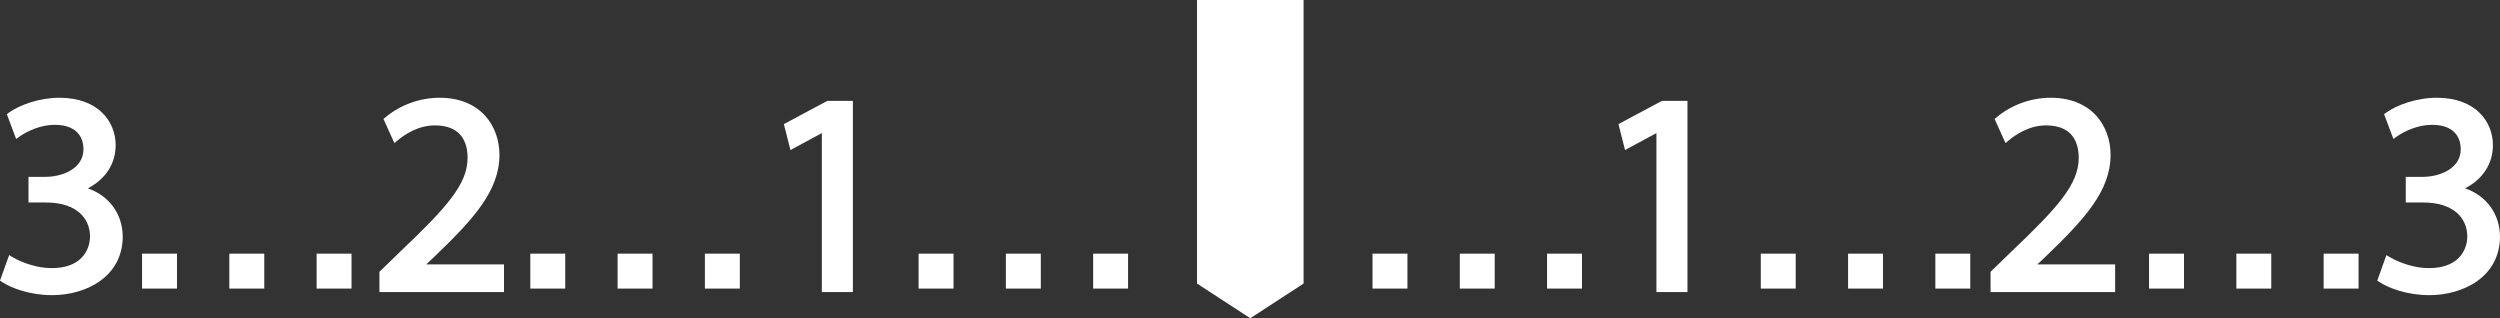 <?xml version="1.0" encoding="UTF-8" standalone="no"?><svg xmlns="http://www.w3.org/2000/svg" xmlns:xlink="http://www.w3.org/1999/xlink" fill="#000000" height="63.6" preserveAspectRatio="xMidYMid meet" version="1" viewBox="0.0 0.0 500.0 63.6" width="500" zoomAndPan="magnify"><rect x="0.0" y="0.0" width="500.0" height="63.6" fill="#333333" stroke="none"/><defs><clipPath id="a"><path d="M 239 0 L 261 0 L 261 63.648 L 239 63.648 Z M 239 0"/></clipPath></defs><g><g id="change1_2"><path d="M 281.488 57.715 L 274.504 57.715 L 274.504 50.73 L 281.488 50.73 L 281.488 57.715" fill="#ffffff"/></g><g id="change1_3"><path d="M 298.941 57.715 L 291.961 57.715 L 291.961 50.73 L 298.941 50.73 L 298.941 57.715" fill="#ffffff"/></g><g id="change1_4"><path d="M 316.398 57.715 L 309.414 57.715 L 309.414 50.73 L 316.398 50.73 L 316.398 57.715" fill="#ffffff"/></g><g id="change1_5"><path d="M 359.141 57.715 L 352.156 57.715 L 352.156 50.73 L 359.141 50.73 L 359.141 57.715" fill="#ffffff"/></g><g id="change1_6"><path d="M 376.598 57.715 L 369.613 57.715 L 369.613 50.73 L 376.598 50.73 L 376.598 57.715" fill="#ffffff"/></g><g id="change1_7"><path d="M 394.055 57.715 L 387.07 57.715 L 387.07 50.73 L 394.055 50.73 L 394.055 57.715" fill="#ffffff"/></g><g id="change1_8"><path d="M 436.797 57.715 L 429.812 57.715 L 429.812 50.73 L 436.797 50.73 L 436.797 57.715" fill="#ffffff"/></g><g id="change1_9"><path d="M 454.254 57.715 L 447.27 57.715 L 447.27 50.73 L 454.254 50.73 L 454.254 57.715" fill="#ffffff"/></g><g id="change1_10"><path d="M 471.711 57.715 L 464.727 57.715 L 464.727 50.73 L 471.711 50.73 L 471.711 57.715" fill="#ffffff"/></g><g clip-path="url(#a)" id="change1_1"><path d="M 239.402 56.711 L 250.059 63.648 L 260.715 56.711 L 260.715 -0.004 L 239.402 -0.004 L 239.402 56.711" fill="#ffffff"/></g><g id="change1_11"><path d="M 218.633 57.715 L 225.613 57.715 L 225.613 50.73 L 218.633 50.73 L 218.633 57.715" fill="#ffffff"/></g><g id="change1_12"><path d="M 201.176 57.715 L 208.16 57.715 L 208.16 50.73 L 201.176 50.73 L 201.176 57.715" fill="#ffffff"/></g><g id="change1_13"><path d="M 183.719 57.715 L 190.703 57.715 L 190.703 50.73 L 183.719 50.73 L 183.719 57.715" fill="#ffffff"/></g><g id="change1_14"><path d="M 140.977 57.715 L 147.961 57.715 L 147.961 50.73 L 140.977 50.73 L 140.977 57.715" fill="#ffffff"/></g><g id="change1_15"><path d="M 123.52 57.715 L 130.504 57.715 L 130.504 50.73 L 123.52 50.73 L 123.52 57.715" fill="#ffffff"/></g><g id="change1_16"><path d="M 106.062 57.715 L 113.047 57.715 L 113.047 50.73 L 106.062 50.73 L 106.062 57.715" fill="#ffffff"/></g><g id="change1_17"><path d="M 323.691 24.82 L 325.008 30.008 L 331.285 26.617 L 331.285 58.41 L 337.492 58.41 L 337.492 20.176 L 332.371 20.176 L 323.691 24.82" fill="#ffffff"/></g><g id="change1_18"><path d="M 409.207 51.242 C 416.77 43.957 422.117 38.242 422.117 30.961 C 422.117 25.281 418.414 19.551 410.145 19.551 C 406.219 19.551 402.273 20.973 399.324 23.457 L 398.922 23.793 L 401.102 28.617 L 401.801 28.035 C 403.129 26.93 405.848 25.078 409.18 25.078 C 414.605 25.078 415.742 28.613 415.742 31.582 C 415.742 36.918 411.418 41.617 402.234 50.359 L 398.113 54.359 L 398.113 58.41 L 423.027 58.41 L 423.027 52.883 L 407.465 52.883 L 409.207 51.242" fill="#ffffff"/></g><g id="change1_19"><path d="M 493.02 37.668 C 496.578 35.82 498.582 32.746 498.582 29.031 C 498.582 24.312 495.109 19.551 487.348 19.551 C 483.238 19.551 479.312 21.039 477.25 22.516 L 476.816 22.824 L 478.68 27.797 L 479.414 27.273 C 480.906 26.207 483.625 24.965 486.383 24.965 C 491.59 24.965 492.148 28.363 492.148 29.824 C 492.148 33.891 487.648 35.367 484.625 35.367 L 481.152 35.367 L 481.152 40.496 L 484.625 40.496 C 491.082 40.496 493.418 43.949 493.453 47.184 C 493.484 48.84 492.867 50.43 491.766 51.555 C 490.418 52.926 488.418 53.621 485.812 53.621 C 481.742 53.621 478.379 51.676 478.008 51.453 L 477.281 51.02 L 475.453 56.125 L 475.91 56.426 C 477.742 57.629 481.453 59.031 485.871 59.031 C 492.676 59.031 500 55.355 500 47.277 C 499.949 42.754 497.27 39.141 493.02 37.668" fill="#ffffff"/></g><g id="change1_20"><path d="M 156.773 24.82 L 158.09 30.008 L 164.367 26.617 L 164.367 58.41 L 170.574 58.41 L 170.574 20.176 L 165.453 20.176 L 156.773 24.82" fill="#ffffff"/></g><g id="change1_21"><path d="M 86.98 51.242 C 94.539 43.957 99.891 38.242 99.891 30.961 C 99.891 25.281 96.188 19.551 87.918 19.551 C 83.992 19.551 80.047 20.973 77.098 23.457 L 76.695 23.793 L 78.875 28.617 L 79.574 28.035 C 80.902 26.93 83.621 25.078 86.953 25.078 C 92.379 25.078 93.516 28.613 93.516 31.582 C 93.516 36.918 89.191 41.617 80.008 50.359 L 75.887 54.359 L 75.887 58.41 L 100.801 58.41 L 100.801 52.883 L 85.238 52.883 L 86.98 51.242" fill="#ffffff"/></g><g id="change1_22"><path d="M 17.562 37.668 C 21.125 35.82 23.129 32.746 23.129 29.031 C 23.129 24.312 19.652 19.551 11.891 19.551 C 7.781 19.551 3.859 21.039 1.793 22.516 L 1.363 22.824 L 3.227 27.797 L 3.961 27.273 C 5.453 26.207 8.172 24.965 10.926 24.965 C 16.133 24.965 16.695 28.363 16.695 29.824 C 16.695 33.891 12.195 35.367 9.168 35.367 L 5.699 35.367 L 5.699 40.496 L 9.168 40.496 C 15.625 40.496 17.965 43.949 18 47.184 C 18.031 48.84 17.414 50.43 16.312 51.555 C 14.965 52.926 12.965 53.621 10.359 53.621 C 6.289 53.621 2.926 51.676 2.555 51.453 L 1.828 51.016 L 0 56.125 L 0.457 56.426 C 2.289 57.629 6 59.031 10.418 59.031 C 17.223 59.031 24.547 55.355 24.547 47.277 C 24.496 42.754 21.812 39.141 17.562 37.668" fill="#ffffff"/></g><g id="change1_23"><path d="M 63.324 57.715 L 70.305 57.715 L 70.305 50.73 L 63.324 50.73 L 63.324 57.715" fill="#ffffff"/></g><g id="change1_24"><path d="M 45.867 57.715 L 52.852 57.715 L 52.852 50.73 L 45.867 50.73 L 45.867 57.715" fill="#ffffff"/></g><g id="change1_25"><path d="M 28.41 57.715 L 35.395 57.715 L 35.395 50.73 L 28.41 50.73 L 28.41 57.715" fill="#ffffff"/></g></g></svg>